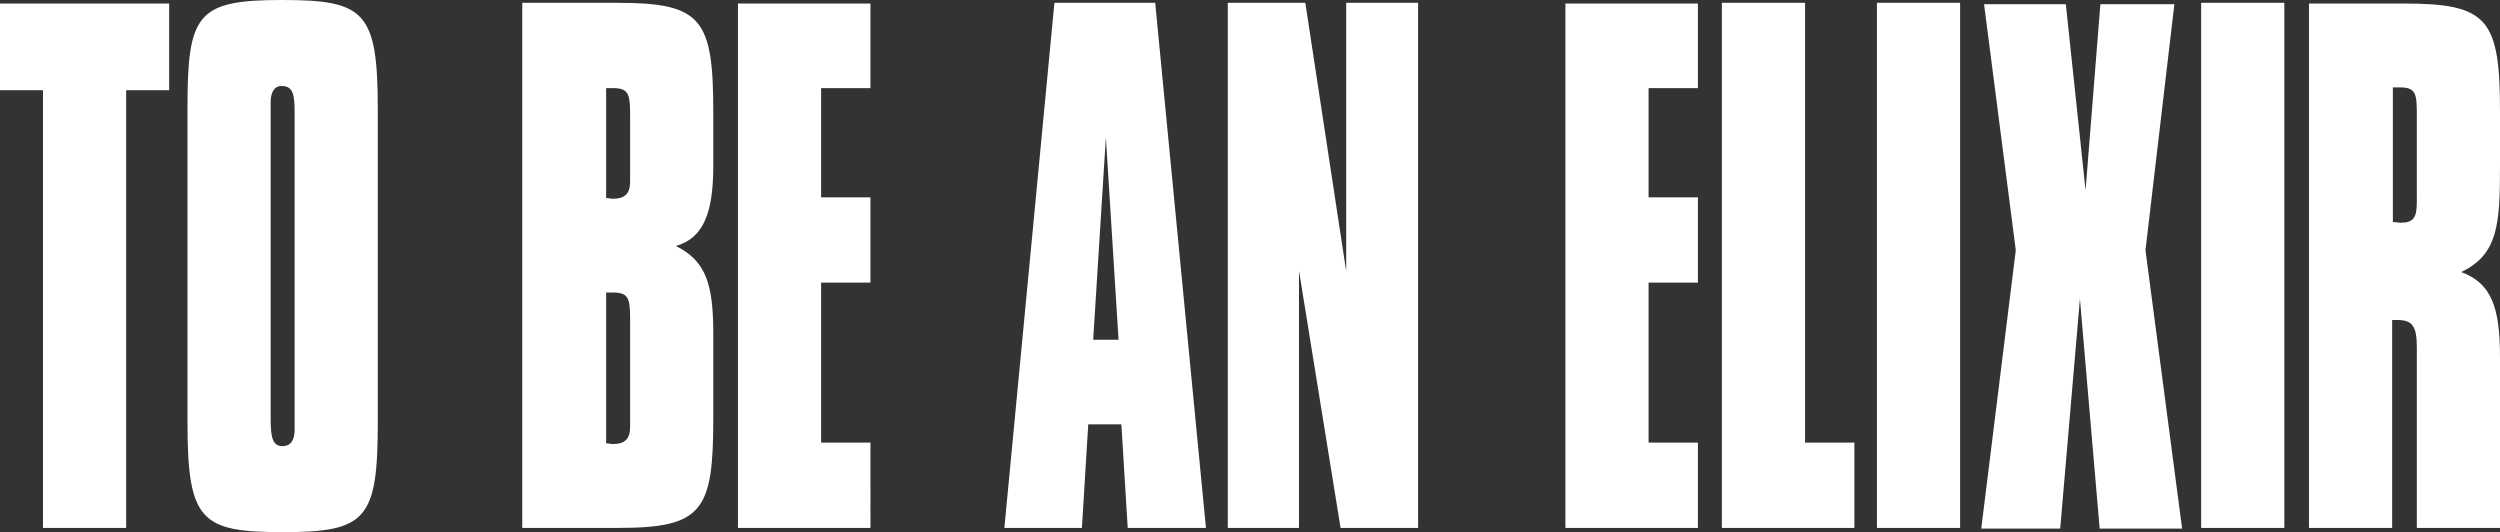 <svg xmlns="http://www.w3.org/2000/svg" viewBox="0 0 354.7 75.5"><rect x="0" y="0" width="354.7" height="75.5" fill="#333333" stroke="none"/><defs><style>.cls-1{fill:#fff;}</style></defs><title>toneanelixr</title><g id="Layer_2" data-name="Layer 2"><g id="Layer_1-2" data-name="Layer 1"><path class="cls-1" d="M342.9,26.7v2c0,2.2-.5,2.9-2.3,2.9-.3,0-.7-.1-1.1-.1V12.4h1c2.3,0,2.4.9,2.4,4V26.7ZM327.6,74.9h11.8V45.4h.7c2.2,0,2.8.9,2.8,3.9V74.9h11.8V50.7c0-7.1-1.2-10.5-5.5-12.1,5.2-2.5,5.5-6.7,5.5-15V15.9C354.7,2.7,353,.5,341.1.5H327.6V74.9Zm-15.3,0h11.8V.4H312.3ZM295.1,42.4,297.9,75h11.7l-5.2-39.5L308.5.6H298L295.9,27,293.1.6H281.5L286,35.5,281.1,75h11.2ZM266.3,74.9h11.8V.4H266.3Zm-22,0h18.8V62.8h-7V.4H244.3Zm-22.2,0h18.8V62.8h-7V40.1h7V28h-7V12.5h7V.5H222.1Zm-48,0h10.2V38.4l5.9,36.5h11V.4H191V38.5L185.2.4h-11V74.9Zm-19-26.7,1.8-28.7,1.8,28.7ZM142.5,74.9h11l.9-14.7h4.7l.9,14.7h11.1L163.9.4H149.6Zm-37.8,0h18.8V62.8h-7V40.1h7V28h-7V12.5h7V.5H104.7ZM89.4,59.2v1.4c0,1.7-.8,2.4-2.4,2.4-.3,0-.7-.1-1-.1V41.5h.9c2.2,0,2.5.7,2.5,3.7Zm0-34.8v1.4c0,1.7-.8,2.4-2.4,2.4-.3,0-.7-.1-1-.1V12.5h.9c2.2,0,2.5.7,2.5,3.7ZM74.2,74.9H87.7c12,0,13.5-2.4,13.5-15.5V47.3c0-7.1-1.1-10.3-5.3-12.4,3.8-1.1,5.3-4.5,5.3-11.3V15.8C101.2,2.6,99.5.4,87.6.4H74.1V74.9Zm-35.8-59V14.5c0-1.5.6-2.3,1.5-2.3,1.6,0,1.9,1,1.9,3.7V61c0,1.5-.6,2.3-1.7,2.3-1.4,0-1.7-1.2-1.7-3.8V15.9Zm-11.8-.5V59.9c0,14,1.9,15.6,13.5,15.6,11.9,0,13.5-1.8,13.5-15.6V15.4C53.6,1.6,51.7,0,40,0,27.9,0,26.6,2,26.6,15.4M6.1,74.9H17.9V12.8H24V.5H0V12.8H6.1Z"/></g></g></svg>